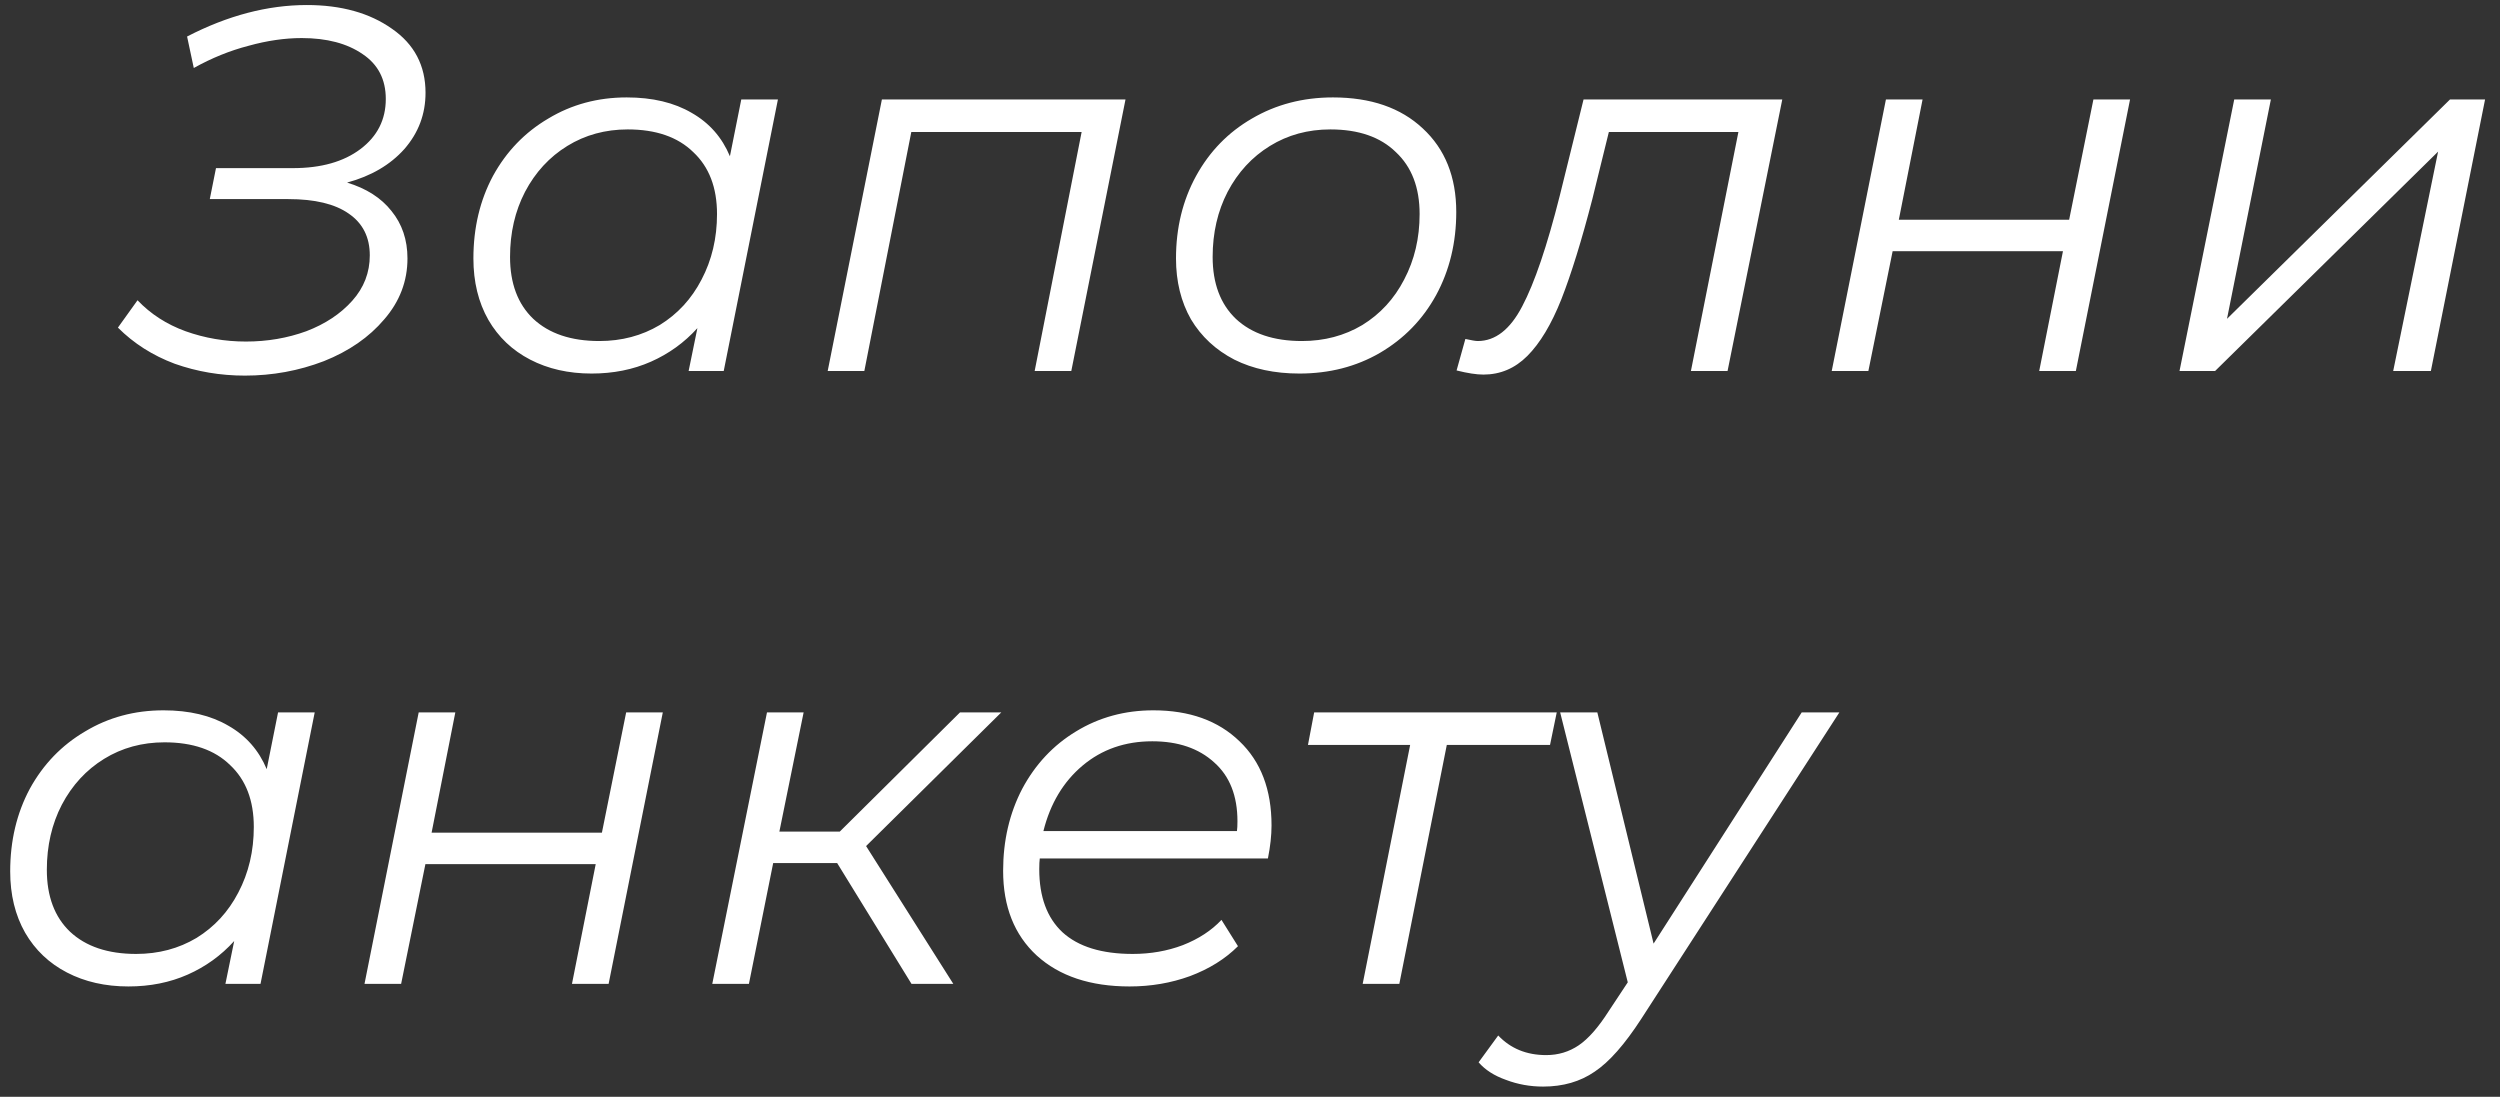 <?xml version="1.0" encoding="UTF-8"?> <svg xmlns="http://www.w3.org/2000/svg" width="155" height="68" viewBox="0 0 155 68" fill="none"><rect x="0" y="0" width="155" height="68" fill="#333333" stroke="none"/> <path d="M21.519 11.32C22.714 11.683 23.631 12.269 24.271 13.08C24.932 13.891 25.263 14.872 25.263 16.024C25.263 17.432 24.783 18.691 23.823 19.8C22.884 20.909 21.636 21.773 20.079 22.392C18.522 22.989 16.89 23.288 15.183 23.288C13.668 23.288 12.218 23.043 10.831 22.552C9.466 22.04 8.292 21.293 7.311 20.312L8.527 18.616C9.338 19.469 10.33 20.109 11.503 20.536C12.698 20.963 13.946 21.176 15.247 21.176C16.57 21.176 17.818 20.963 18.991 20.536C20.164 20.088 21.114 19.459 21.839 18.648C22.564 17.837 22.927 16.899 22.927 15.832C22.927 14.701 22.49 13.837 21.615 13.24C20.762 12.643 19.514 12.344 17.871 12.344H13.007L13.391 10.424H18.159C19.908 10.424 21.306 10.029 22.351 9.24C23.396 8.451 23.919 7.416 23.919 6.136C23.919 4.92 23.439 3.992 22.479 3.352C21.519 2.691 20.26 2.36 18.703 2.36C17.658 2.36 16.559 2.52 15.407 2.84C14.255 3.139 13.124 3.597 12.015 4.216L11.599 2.264C14.116 0.963 16.591 0.312 19.023 0.312C21.156 0.312 22.916 0.803 24.303 1.784C25.69 2.744 26.383 4.067 26.383 5.752C26.383 7.075 25.946 8.237 25.071 9.24C24.196 10.221 23.012 10.915 21.519 11.32ZM48.231 6.168L44.871 23H42.695L43.239 20.344C42.428 21.24 41.468 21.933 40.359 22.424C39.249 22.915 38.023 23.16 36.679 23.16C35.249 23.16 33.98 22.872 32.871 22.296C31.761 21.72 30.897 20.899 30.279 19.832C29.66 18.744 29.351 17.475 29.351 16.024C29.351 14.125 29.756 12.419 30.567 10.904C31.399 9.389 32.54 8.205 33.991 7.352C35.441 6.477 37.063 6.04 38.855 6.04C40.455 6.04 41.799 6.36 42.887 7C43.975 7.619 44.764 8.515 45.255 9.688L45.959 6.168H48.231ZM37.159 21.144C38.545 21.144 39.793 20.813 40.903 20.152C42.012 19.469 42.876 18.531 43.495 17.336C44.135 16.12 44.455 14.765 44.455 13.272C44.455 11.629 43.964 10.349 42.983 9.432C42.023 8.493 40.668 8.024 38.919 8.024C37.532 8.024 36.284 8.365 35.175 9.048C34.065 9.731 33.191 10.68 32.551 11.896C31.932 13.091 31.623 14.435 31.623 15.928C31.623 17.571 32.103 18.851 33.063 19.768C34.044 20.685 35.409 21.144 37.159 21.144ZM69.781 6.168L66.421 23H64.149L67.061 8.184H56.501L53.589 23H51.317L54.677 6.168H69.781ZM80.561 23.16C79.025 23.16 77.68 22.872 76.528 22.296C75.376 21.699 74.481 20.867 73.841 19.8C73.222 18.712 72.912 17.453 72.912 16.024C72.912 14.125 73.329 12.419 74.16 10.904C74.993 9.389 76.144 8.205 77.617 7.352C79.11 6.477 80.784 6.04 82.641 6.04C84.987 6.04 86.843 6.68 88.209 7.96C89.595 9.24 90.288 10.968 90.288 13.144C90.288 15.043 89.873 16.76 89.04 18.296C88.209 19.811 87.046 21.005 85.552 21.88C84.081 22.733 82.416 23.16 80.561 23.16ZM80.721 21.144C82.107 21.144 83.355 20.813 84.465 20.152C85.574 19.469 86.438 18.531 87.056 17.336C87.697 16.12 88.016 14.765 88.016 13.272C88.016 11.629 87.526 10.349 86.544 9.432C85.585 8.493 84.23 8.024 82.481 8.024C81.094 8.024 79.846 8.365 78.737 9.048C77.627 9.731 76.752 10.68 76.112 11.896C75.494 13.091 75.184 14.435 75.184 15.928C75.184 17.571 75.665 18.851 76.624 19.768C77.606 20.685 78.971 21.144 80.721 21.144ZM110.501 6.168L107.109 23H104.837L107.781 8.184H99.749L98.725 12.344C98.063 14.904 97.423 16.973 96.805 18.552C96.186 20.109 95.482 21.283 94.692 22.072C93.924 22.84 93.018 23.224 91.972 23.224C91.546 23.224 90.991 23.139 90.308 22.968L90.853 21.016C91.237 21.101 91.493 21.144 91.621 21.144C92.709 21.144 93.626 20.429 94.373 19C95.141 17.549 95.919 15.256 96.709 12.12L98.18 6.168H110.501ZM116.927 6.168H119.199L117.727 13.624H128.287L129.791 6.168H132.063L128.703 23H126.431L127.903 15.576H117.343L115.839 23H113.567L116.927 6.168ZM138.522 6.168H140.794L138.074 19.768L151.898 6.168H154.074L150.714 23H148.378L151.162 9.4L137.338 23H135.13L138.522 6.168ZM19.512 44.168L16.152 61H13.976L14.52 58.344C13.709 59.24 12.749 59.933 11.64 60.424C10.531 60.915 9.304 61.16 7.96 61.16C6.531 61.16 5.261 60.872 4.152 60.296C3.043 59.72 2.179 58.899 1.56 57.832C0.941 56.744 0.632 55.475 0.632 54.024C0.632 52.125 1.037 50.419 1.848 48.904C2.68 47.389 3.821 46.205 5.272 45.352C6.723 44.477 8.344 44.04 10.136 44.04C11.736 44.04 13.08 44.36 14.168 45C15.256 45.619 16.045 46.515 16.536 47.688L17.24 44.168H19.512ZM8.44 59.144C9.827 59.144 11.075 58.813 12.184 58.152C13.293 57.469 14.157 56.531 14.776 55.336C15.416 54.12 15.736 52.765 15.736 51.272C15.736 49.629 15.245 48.349 14.264 47.432C13.304 46.493 11.949 46.024 10.2 46.024C8.813 46.024 7.565 46.365 6.456 47.048C5.347 47.731 4.472 48.68 3.832 49.896C3.213 51.091 2.904 52.435 2.904 53.928C2.904 55.571 3.384 56.851 4.344 57.768C5.325 58.685 6.691 59.144 8.44 59.144ZM25.959 44.168H28.23L26.759 51.624H37.319L38.822 44.168H41.094L37.734 61H35.462L36.934 53.576H26.375L24.87 61H22.599L25.959 44.168ZM53.697 52.456L59.105 61H56.513L51.905 53.512H47.937L46.433 61H44.161L47.553 44.168H49.825L48.321 51.56H52.065L59.521 44.168H62.081L53.697 52.456ZM64.466 53.224C64.445 53.373 64.434 53.597 64.434 53.896C64.434 55.603 64.915 56.904 65.874 57.8C66.856 58.696 68.306 59.144 70.227 59.144C71.336 59.144 72.371 58.963 73.331 58.6C74.312 58.216 75.112 57.693 75.731 57.032L76.754 58.664C75.965 59.453 74.973 60.072 73.778 60.52C72.605 60.947 71.357 61.16 70.034 61.16C67.603 61.16 65.683 60.52 64.275 59.24C62.888 57.96 62.194 56.211 62.194 53.992C62.194 52.115 62.589 50.419 63.379 48.904C64.189 47.389 65.299 46.205 66.707 45.352C68.136 44.477 69.736 44.04 71.507 44.04C73.746 44.04 75.528 44.68 76.85 45.96C78.173 47.219 78.835 48.957 78.835 51.176C78.835 51.795 78.76 52.477 78.611 53.224H64.466ZM71.442 45.96C69.757 45.96 68.317 46.461 67.123 47.464C65.928 48.467 65.117 49.821 64.691 51.528H76.691C76.712 51.379 76.722 51.176 76.722 50.92C76.722 49.341 76.243 48.125 75.282 47.272C74.323 46.397 73.043 45.96 71.442 45.96ZM96.102 46.184H89.702L86.758 61H84.486L87.43 46.184H81.094L81.478 44.168H96.518L96.102 46.184ZM114.042 44.168L101.754 63.176C100.73 64.755 99.769 65.843 98.874 66.44C97.978 67.059 96.911 67.368 95.674 67.368C94.863 67.368 94.095 67.229 93.37 66.952C92.644 66.696 92.079 66.333 91.674 65.864L92.889 64.2C93.657 65.011 94.65 65.416 95.865 65.416C96.612 65.416 97.284 65.213 97.882 64.808C98.479 64.403 99.097 63.699 99.737 62.696L100.922 60.904L96.73 44.168H99.034L102.522 58.504L111.706 44.168H114.042Z" fill="white"></path> </svg> 